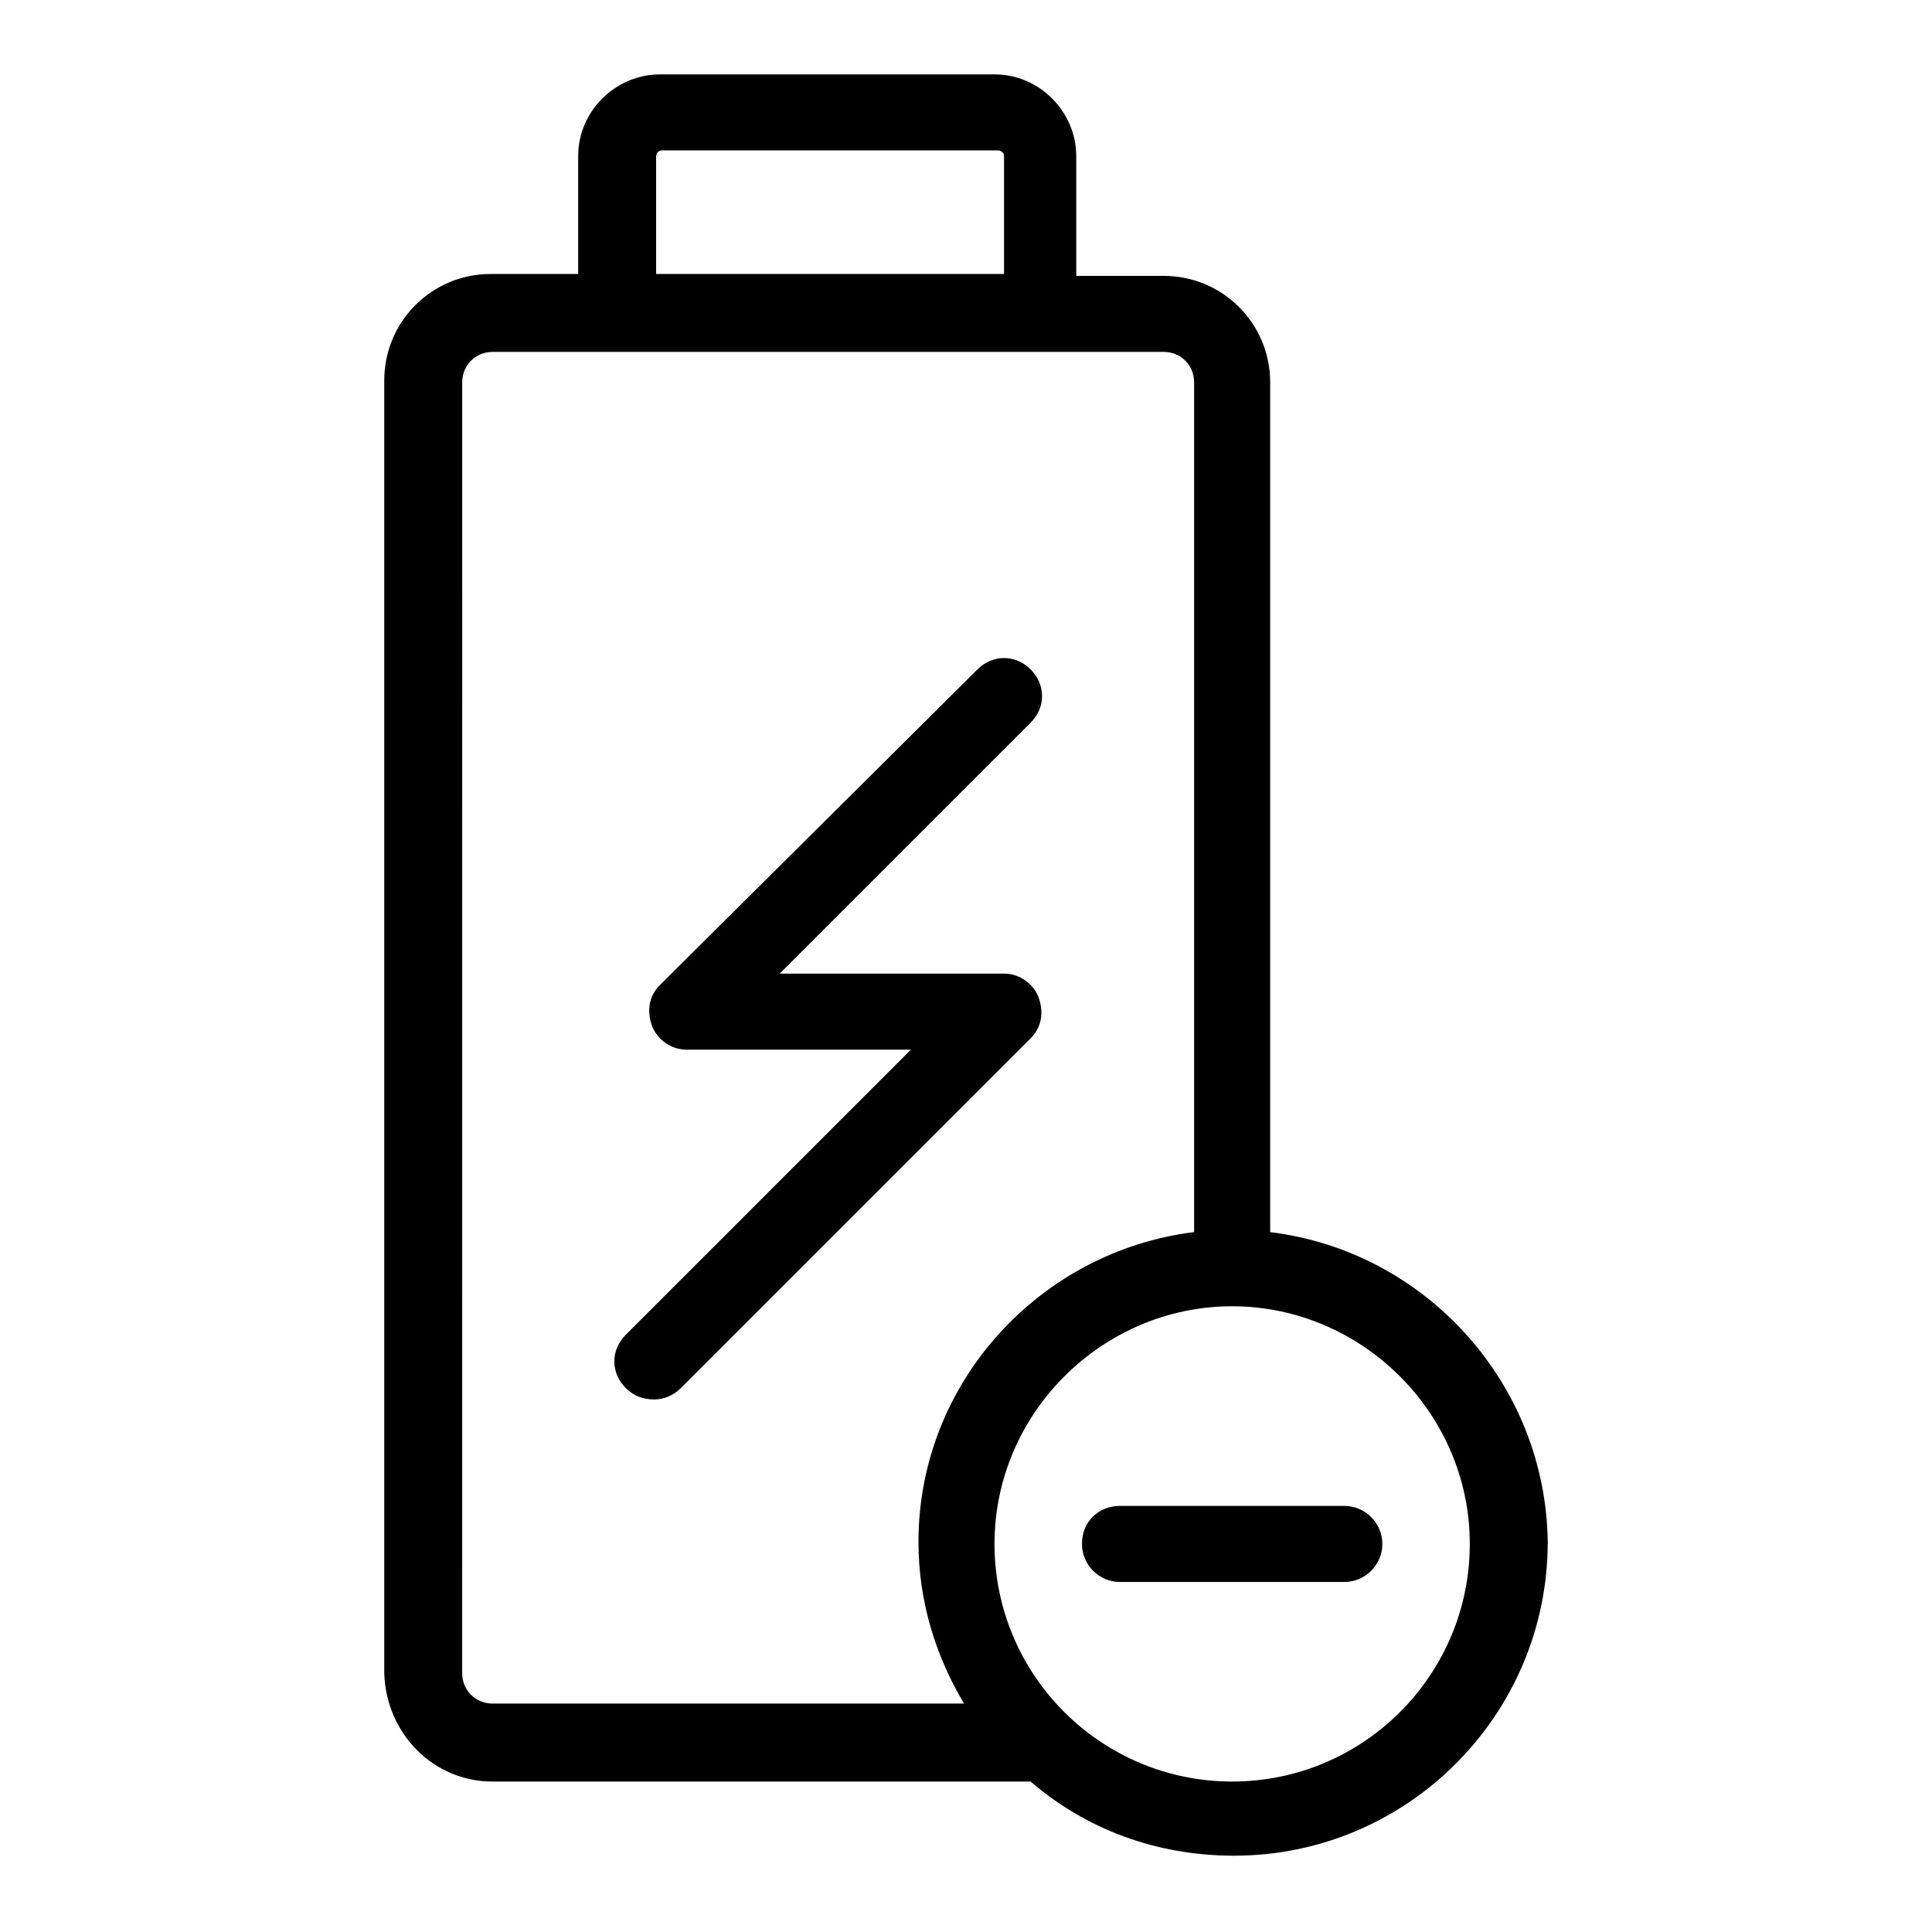 <?xml version="1.0" encoding="UTF-8"?>
<!-- Uploaded to: ICON Repo, www.svgrepo.com, Generator: ICON Repo Mixer Tools -->
<svg fill="#000000" width="800px" height="800px" version="1.1" viewBox="144 144 512 512" xmlns="http://www.w3.org/2000/svg">
 <g>
  <path d="m274.55 616.13h142.58c14.609 12.594 33.25 19.648 53.906 19.648 45.848 0 83.129-37.281 83.129-83.129-0.504-41.816-32.242-77.082-73.555-82.121v-225.2c0-15.617-12.594-28.215-28.215-28.215h-23.176v-31.738c0-11.586-9.574-21.664-21.664-21.664h-88.668c-11.586 0-21.664 9.574-21.664 21.664v31.234h-23.176c-15.617 0-28.215 12.594-28.215 28.215v342.59c0.504 16.125 13.102 28.719 28.719 28.719zm43.328-430.76c0-0.504 0.504-1.512 1.512-1.512h89.176c0.504 0 1.512 0.504 1.512 1.512v31.234l-92.199 0.004zm215.63 367.78c0 34.762-28.215 62.977-62.977 62.977s-62.977-28.215-62.977-62.977 28.719-62.977 62.977-62.977 62.977 28.215 62.977 62.977zm-267.02-307.83c0-4.535 3.527-8.062 8.062-8.062h177.84c4.535 0 8.062 3.527 8.062 8.062v225.2c-40.809 5.039-73.051 39.801-73.051 82.121 0 15.617 4.535 30.23 12.09 42.824h-124.95c-4.535 0-8.062-3.527-8.062-8.062z"/>
  <path d="m317.38 514.87c2.519 0 5.039-1.008 7.055-3.023l92.699-92.699c3.023-3.023 3.527-7.055 2.016-11.082-1.512-3.527-5.039-6.047-9.07-6.047h-59.449l66.504-66.504c4.031-4.031 4.031-10.078 0-14.105-4.031-4.031-10.078-4.031-14.105 0l-84.137 83.629c-3.023 3.023-3.527 7.055-2.016 11.082 1.512 3.527 5.039 6.047 9.07 6.047h59.449l-75.57 75.57c-4.031 4.031-4.031 10.078 0 14.105 2.012 2.019 4.531 3.027 7.555 3.027z"/>
  <path d="m430.73 553.16c0 5.543 4.535 10.078 10.078 10.078h59.449c5.543 0 10.078-4.535 10.078-10.078s-4.535-10.078-10.078-10.078l-59.449 0.004c-5.543 0-10.078 4.027-10.078 10.074z"/>
 </g>
</svg>